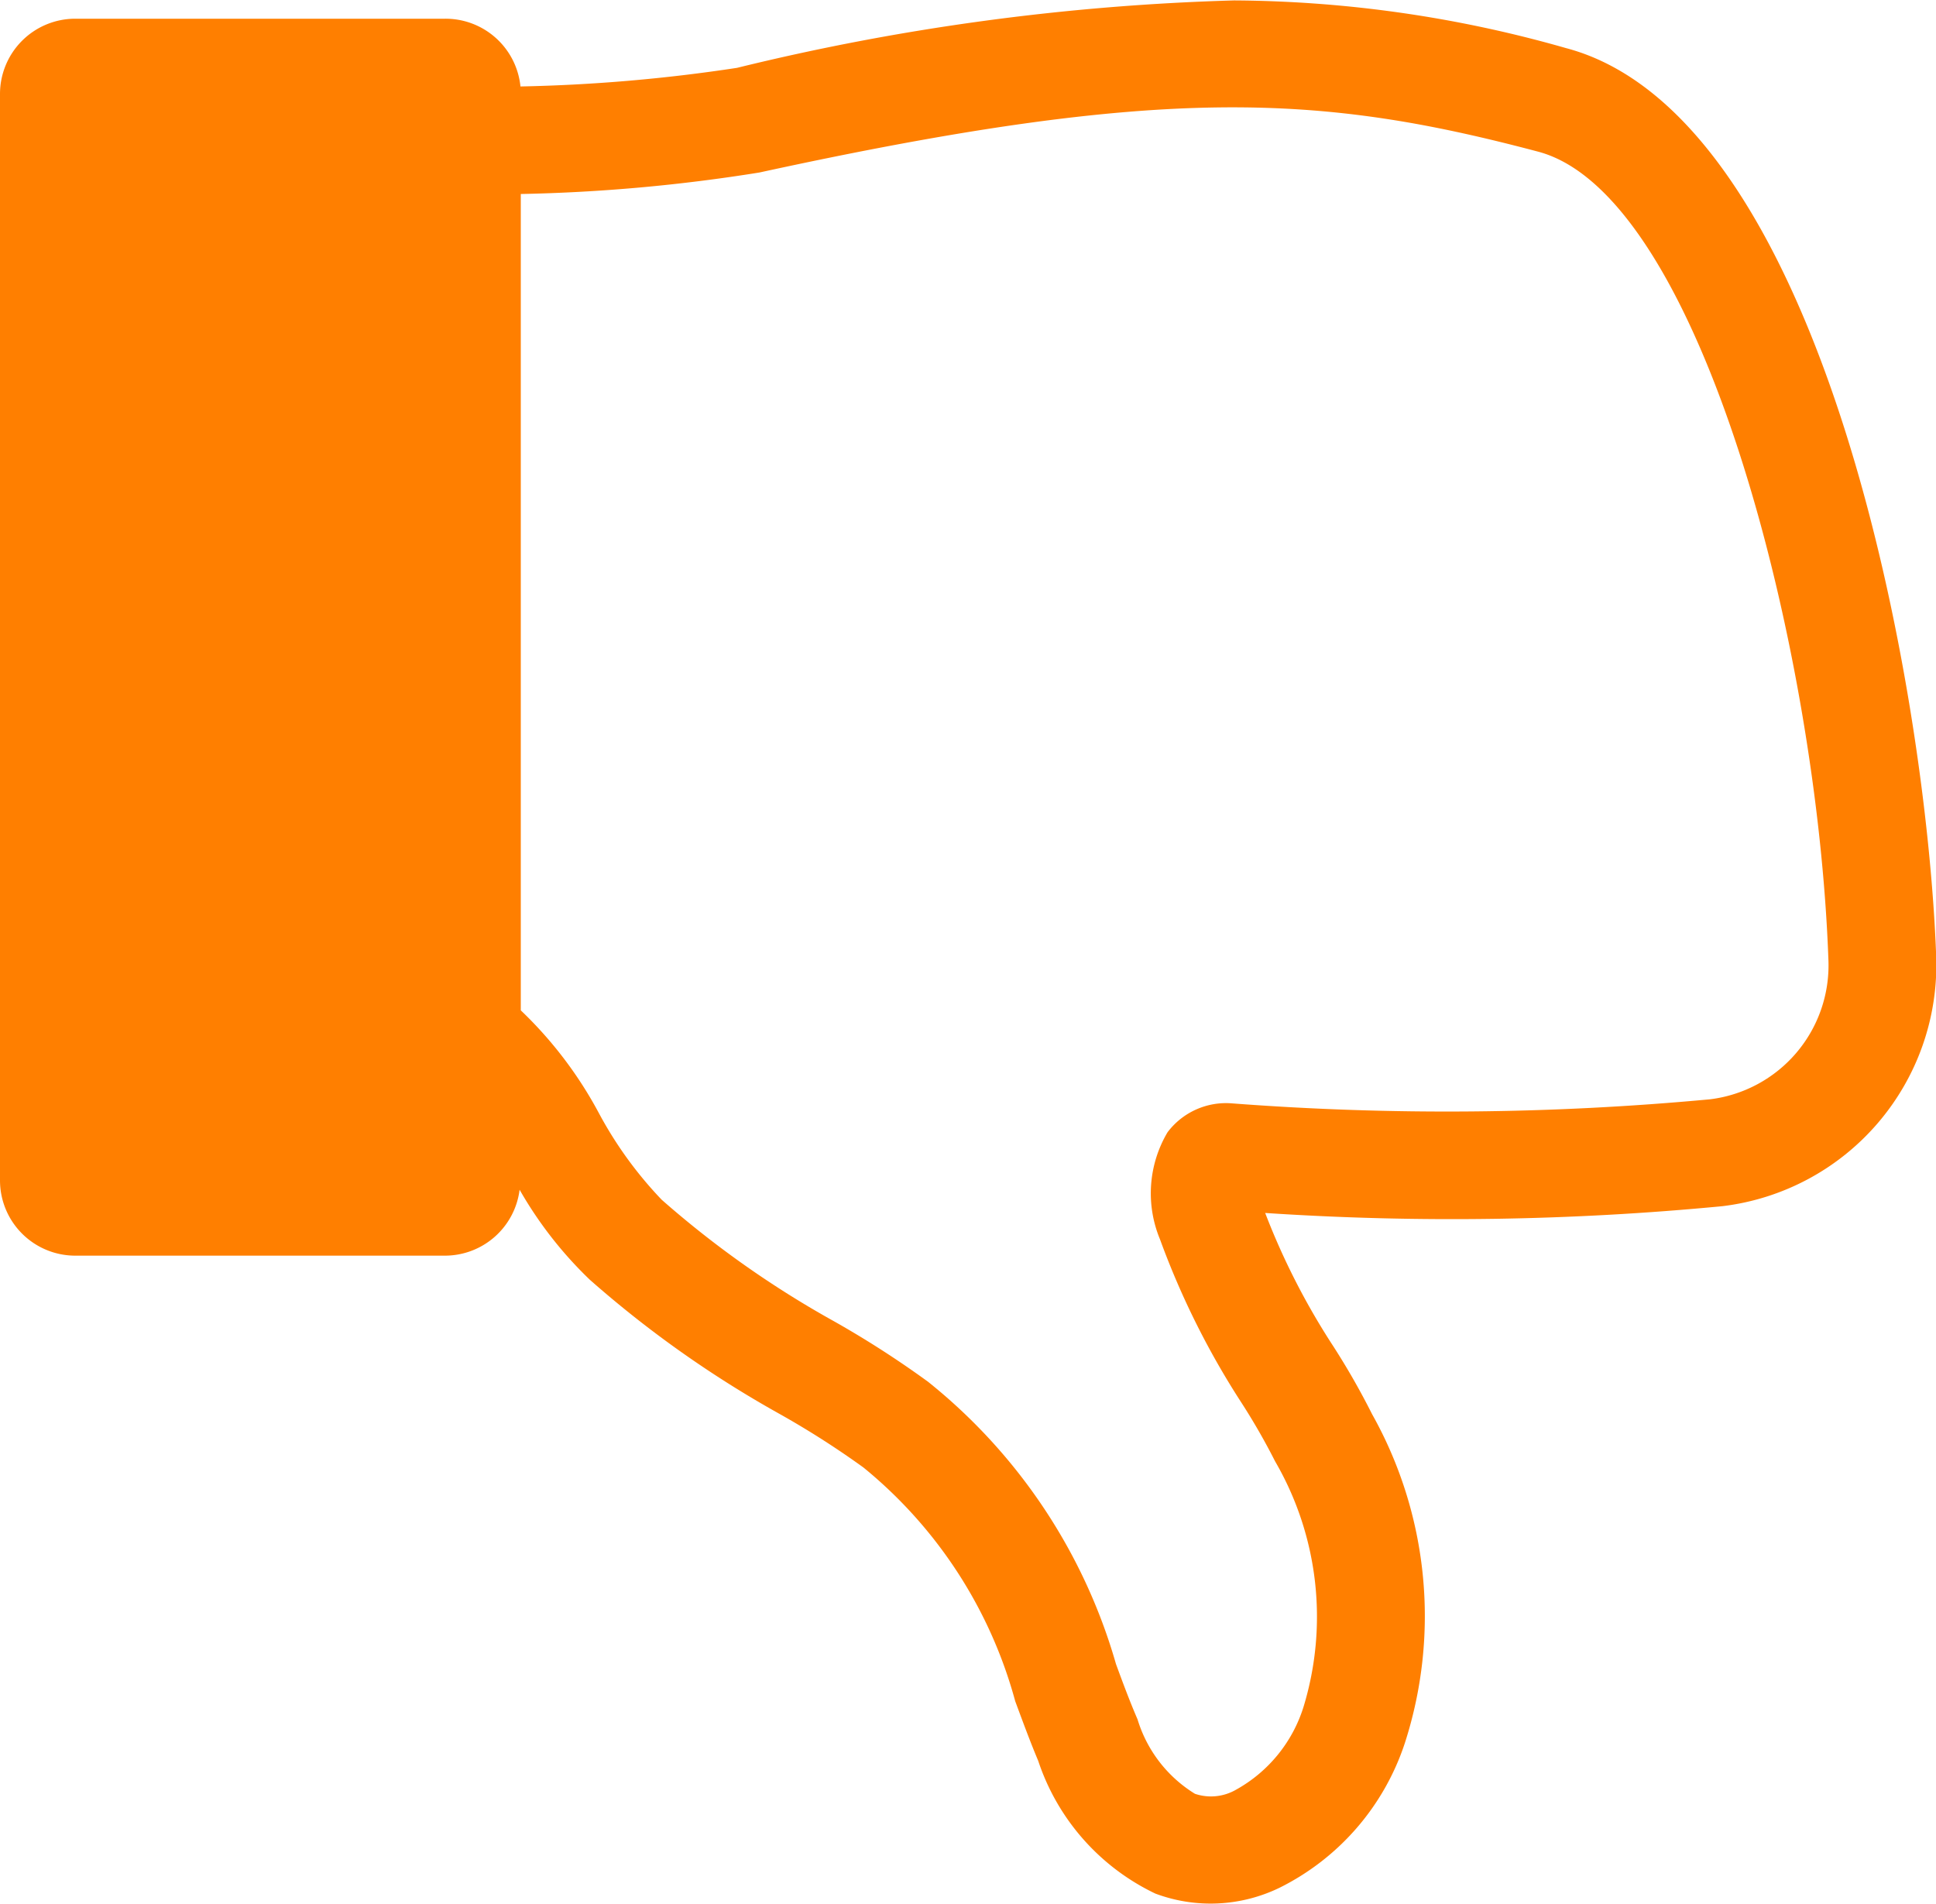 <svg xmlns="http://www.w3.org/2000/svg" width="18" height="17.702" viewBox="0 0 18 17.702">
  <defs>
    <style>
      .cls-1 {
        fill: #ff7f00;
      }
    </style>
  </defs>
  <path id="Path_13096" data-name="Path 13096" class="cls-1" d="M21.014,16.964a26.3,26.3,0,0,1-4.251.063,6.582,6.582,0,0,0,.635,1.242,6.849,6.849,0,0,1,.359.629,3.841,3.841,0,0,1,.305,3.057A2.307,2.307,0,0,1,16.9,23.3a1.467,1.467,0,0,1-1.158.056,2.1,2.1,0,0,1-1.089-1.234c-.076-.181-.143-.363-.214-.555a4.235,4.235,0,0,0-1.411-2.173,8.146,8.146,0,0,0-.783-.5,10.1,10.1,0,0,1-1.76-1.245,3.7,3.7,0,0,1-.654-.838.7.7,0,0,1-.694.613H5.7a.7.7,0,0,1-.7-.7V6.622a.7.7,0,0,1,.7-.7H9.139a.7.7,0,0,1,.7.63,15.338,15.338,0,0,0,2.013-.173,21.979,21.979,0,0,1,4.622-.627,11.428,11.428,0,0,1,3.085.443c2.4.634,3.354,5.969,3.443,8.454A2.26,2.26,0,0,1,21.014,16.964ZM19.3,7.158c-2.02-.535-3.473-.626-7.239.194a15.9,15.9,0,0,1-2.219.2v7.591a3.788,3.788,0,0,1,.729.961,3.671,3.671,0,0,0,.581.8,9.141,9.141,0,0,0,1.6,1.129,9.034,9.034,0,0,1,.877.564,5.192,5.192,0,0,1,1.747,2.625c.065.177.129.349.2.513a1.233,1.233,0,0,0,.534.693.465.465,0,0,0,.382-.038,1.335,1.335,0,0,0,.629-.775,2.876,2.876,0,0,0-.266-2.279,6.04,6.04,0,0,0-.309-.539,7.548,7.548,0,0,1-.761-1.525,1.114,1.114,0,0,1,.07-.995.681.681,0,0,1,.6-.269A26.333,26.333,0,0,0,20.9,15.97,1.255,1.255,0,0,0,22,14.681C21.9,11.811,20.82,7.56,19.3,7.158Z" transform="translate(-5 -5.748)"/>
</svg>

